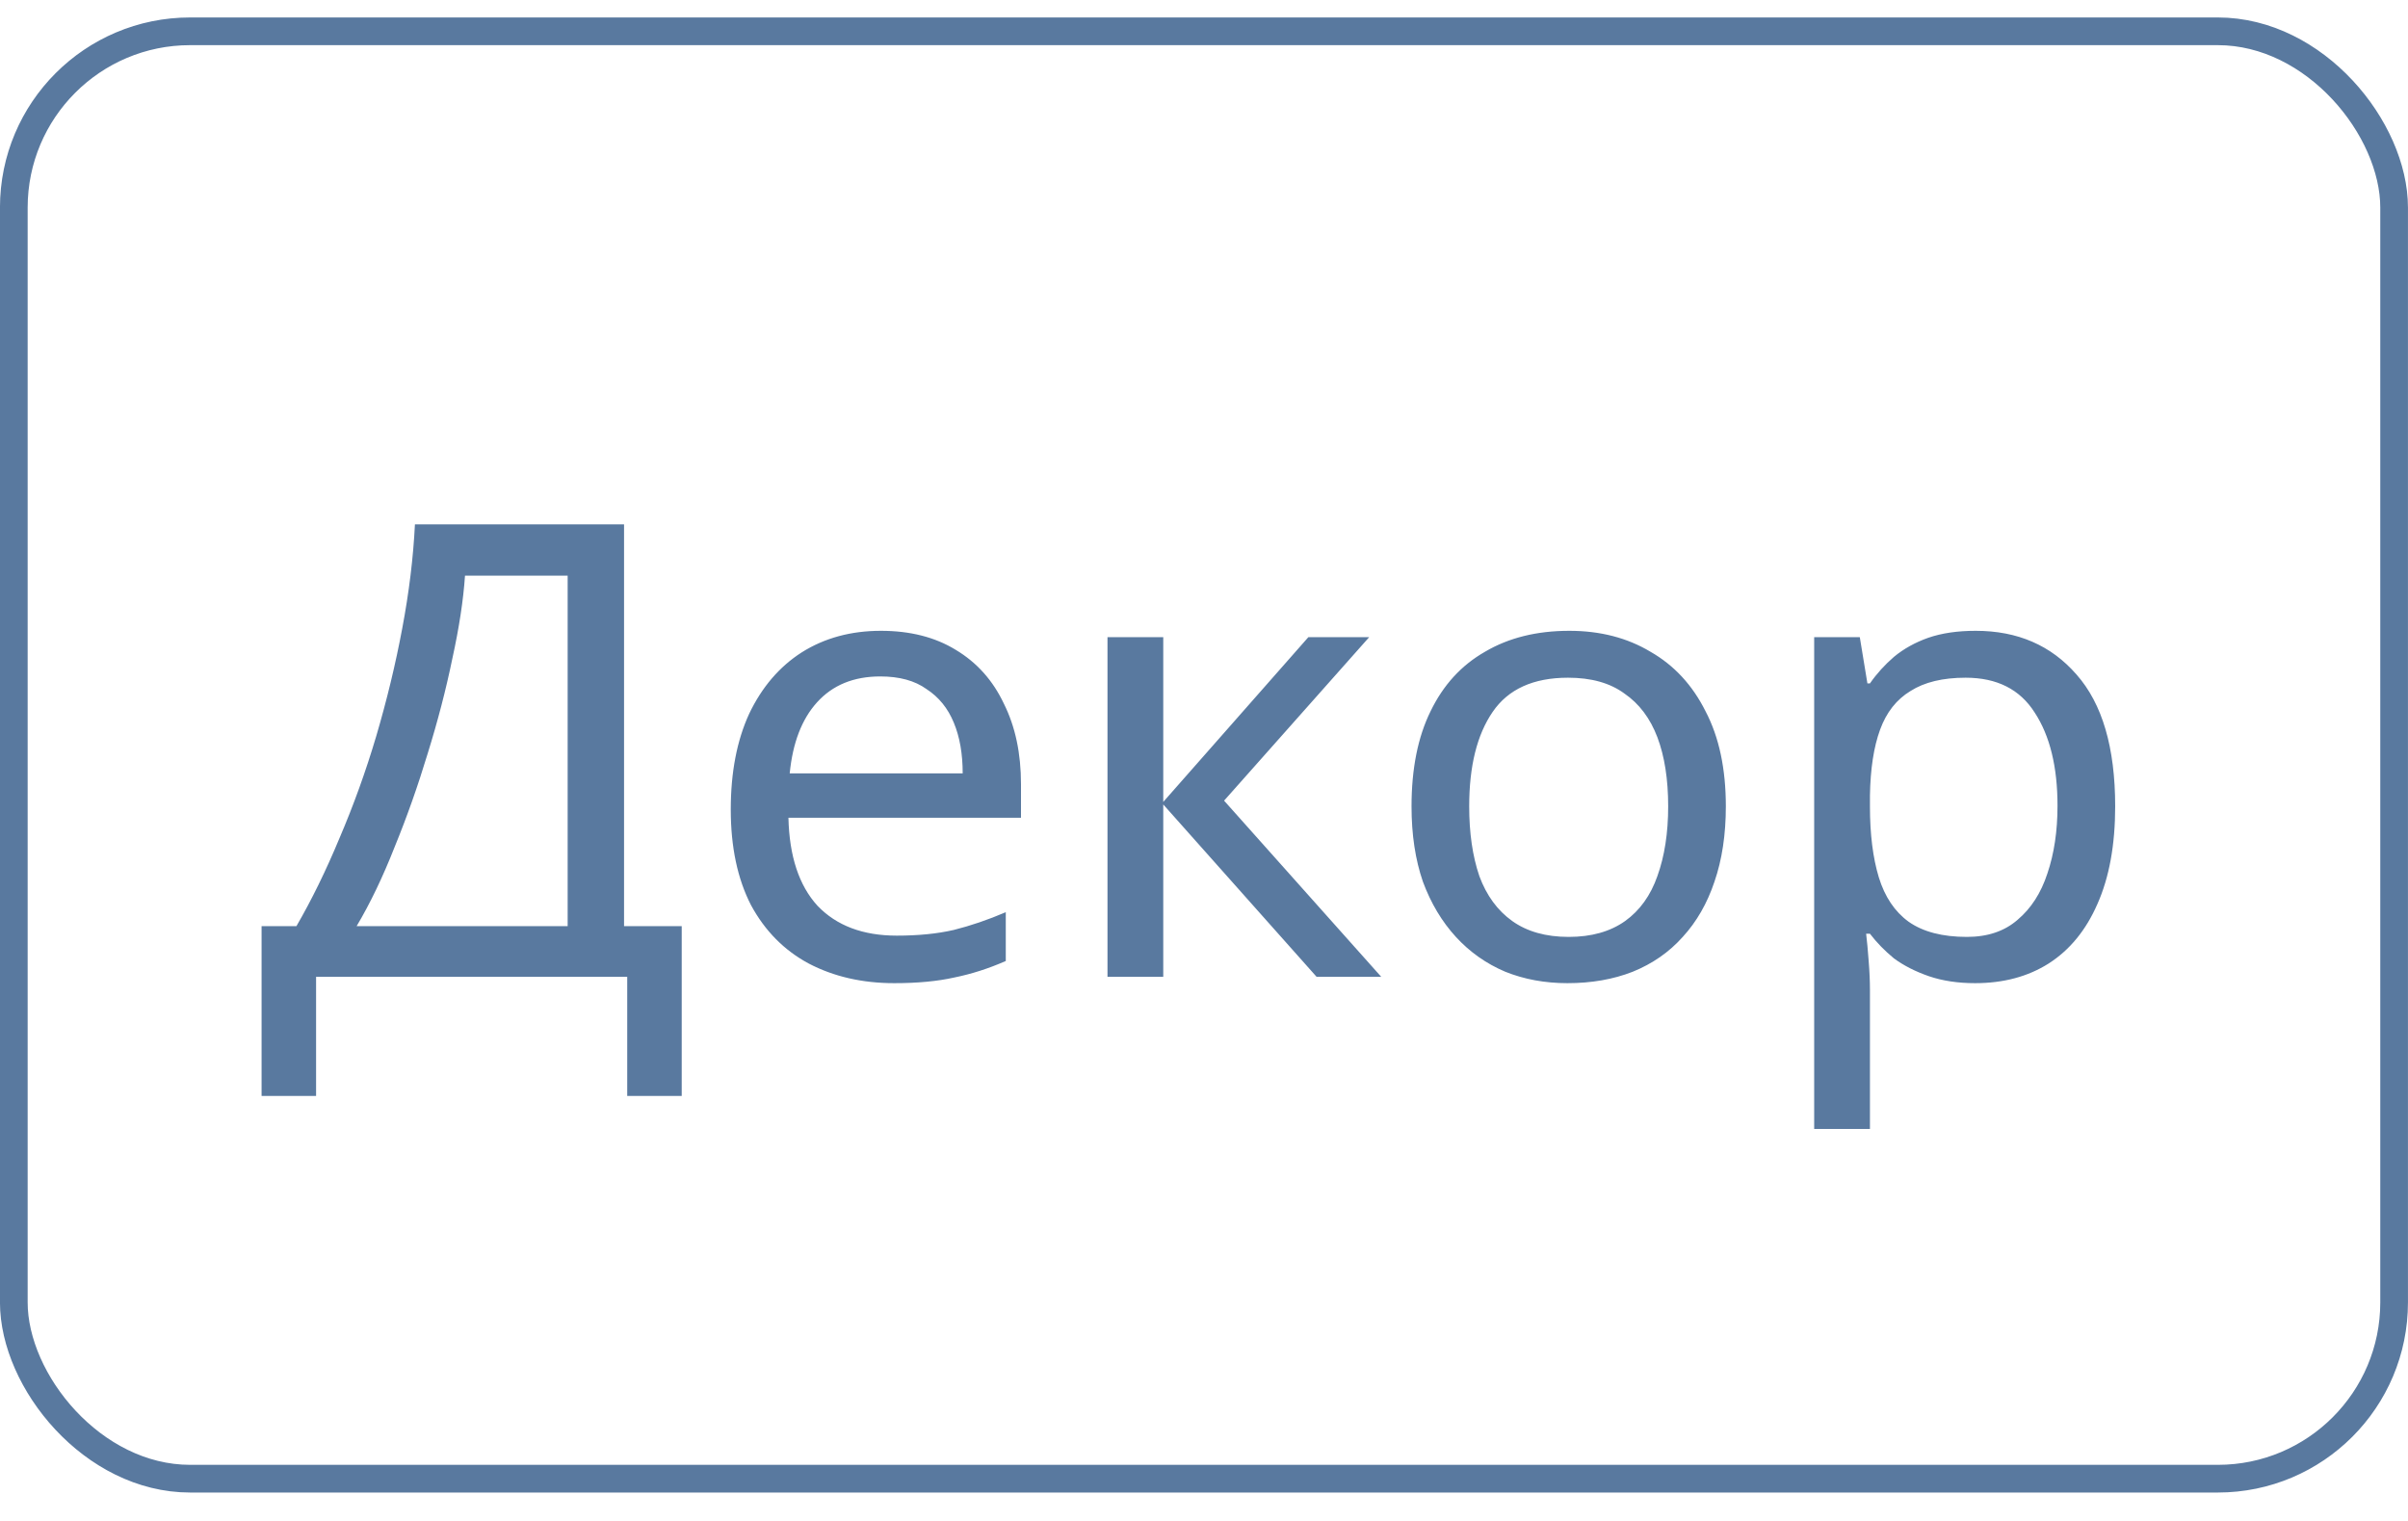 <?xml version="1.0" encoding="UTF-8"?> <svg xmlns="http://www.w3.org/2000/svg" width="38" height="24" viewBox="0 0 38 24" fill="none"><rect x="0.218" y="0.494" width="37.563" height="22.839" rx="2.782" stroke="#59799F" stroke-width="0.437"></rect><path d="M9.848 8.274V14.614H10.758V17.294H9.898V15.414H4.988V17.294H4.128V14.614H4.678C4.918 14.2 5.145 13.737 5.358 13.224C5.578 12.71 5.772 12.174 5.938 11.614C6.105 11.047 6.242 10.48 6.348 9.914C6.455 9.347 6.522 8.8 6.548 8.274H9.848ZM7.338 9.084C7.312 9.47 7.245 9.907 7.138 10.394C7.038 10.88 6.908 11.38 6.748 11.894C6.595 12.4 6.422 12.89 6.228 13.364C6.042 13.837 5.842 14.254 5.628 14.614H8.958V9.084H7.338ZM13.902 9.954C14.362 9.954 14.756 10.054 15.082 10.254C15.416 10.454 15.669 10.737 15.842 11.104C16.022 11.464 16.112 11.887 16.112 12.374V12.904H12.442C12.456 13.51 12.609 13.974 12.902 14.294C13.202 14.607 13.619 14.764 14.152 14.764C14.492 14.764 14.792 14.734 15.052 14.674C15.319 14.607 15.592 14.514 15.872 14.394V15.164C15.599 15.284 15.329 15.37 15.062 15.424C14.796 15.484 14.479 15.514 14.112 15.514C13.606 15.514 13.156 15.41 12.762 15.204C12.376 14.997 12.072 14.69 11.852 14.284C11.639 13.87 11.532 13.367 11.532 12.774C11.532 12.187 11.629 11.684 11.822 11.264C12.022 10.844 12.299 10.52 12.652 10.294C13.012 10.067 13.429 9.954 13.902 9.954ZM13.892 10.674C13.472 10.674 13.139 10.81 12.892 11.084C12.652 11.35 12.509 11.724 12.462 12.204H15.192C15.192 11.897 15.146 11.63 15.052 11.404C14.959 11.177 14.816 11 14.622 10.874C14.436 10.74 14.192 10.674 13.892 10.674ZM20.647 10.054H21.607L19.317 12.634L21.797 15.414H20.777L18.357 12.694V15.414H17.477V10.054H18.357V12.654L20.647 10.054ZM27.235 12.724C27.235 13.17 27.175 13.567 27.055 13.914C26.941 14.254 26.775 14.544 26.555 14.784C26.341 15.024 26.078 15.207 25.765 15.334C25.458 15.454 25.115 15.514 24.735 15.514C24.381 15.514 24.055 15.454 23.755 15.334C23.455 15.207 23.195 15.024 22.975 14.784C22.755 14.544 22.581 14.254 22.455 13.914C22.335 13.567 22.275 13.17 22.275 12.724C22.275 12.13 22.375 11.63 22.575 11.224C22.775 10.81 23.061 10.497 23.435 10.284C23.808 10.064 24.251 9.954 24.765 9.954C25.251 9.954 25.678 10.064 26.045 10.284C26.418 10.497 26.708 10.81 26.915 11.224C27.128 11.63 27.235 12.13 27.235 12.724ZM23.185 12.724C23.185 13.144 23.238 13.51 23.345 13.824C23.458 14.13 23.631 14.367 23.865 14.534C24.098 14.7 24.395 14.784 24.755 14.784C25.115 14.784 25.411 14.7 25.645 14.534C25.878 14.367 26.048 14.13 26.155 13.824C26.268 13.51 26.325 13.144 26.325 12.724C26.325 12.297 26.268 11.934 26.155 11.634C26.041 11.334 25.868 11.104 25.635 10.944C25.408 10.777 25.111 10.694 24.745 10.694C24.198 10.694 23.801 10.874 23.555 11.234C23.308 11.594 23.185 12.09 23.185 12.724ZM31.179 9.954C31.839 9.954 32.369 10.184 32.769 10.644C33.176 11.104 33.379 11.797 33.379 12.724C33.379 13.33 33.286 13.844 33.099 14.264C32.919 14.677 32.663 14.99 32.329 15.204C32.003 15.41 31.616 15.514 31.169 15.514C30.896 15.514 30.653 15.477 30.439 15.404C30.226 15.33 30.043 15.237 29.889 15.124C29.743 15.004 29.616 14.874 29.509 14.734H29.449C29.463 14.847 29.476 14.99 29.489 15.164C29.503 15.337 29.509 15.487 29.509 15.614V17.814H28.629V10.054H29.349L29.469 10.784H29.509C29.616 10.63 29.743 10.49 29.889 10.364C30.043 10.237 30.223 10.137 30.429 10.064C30.643 9.99 30.893 9.954 31.179 9.954ZM31.019 10.694C30.659 10.694 30.369 10.764 30.149 10.904C29.929 11.037 29.769 11.24 29.669 11.514C29.569 11.787 29.516 12.134 29.509 12.554V12.724C29.509 13.164 29.556 13.537 29.649 13.844C29.743 14.15 29.899 14.384 30.119 14.544C30.346 14.704 30.653 14.784 31.039 14.784C31.366 14.784 31.633 14.694 31.839 14.514C32.053 14.334 32.209 14.09 32.309 13.784C32.416 13.47 32.469 13.114 32.469 12.714C32.469 12.1 32.349 11.61 32.109 11.244C31.876 10.877 31.513 10.694 31.019 10.694Z" fill="#59799F"></path></svg> 